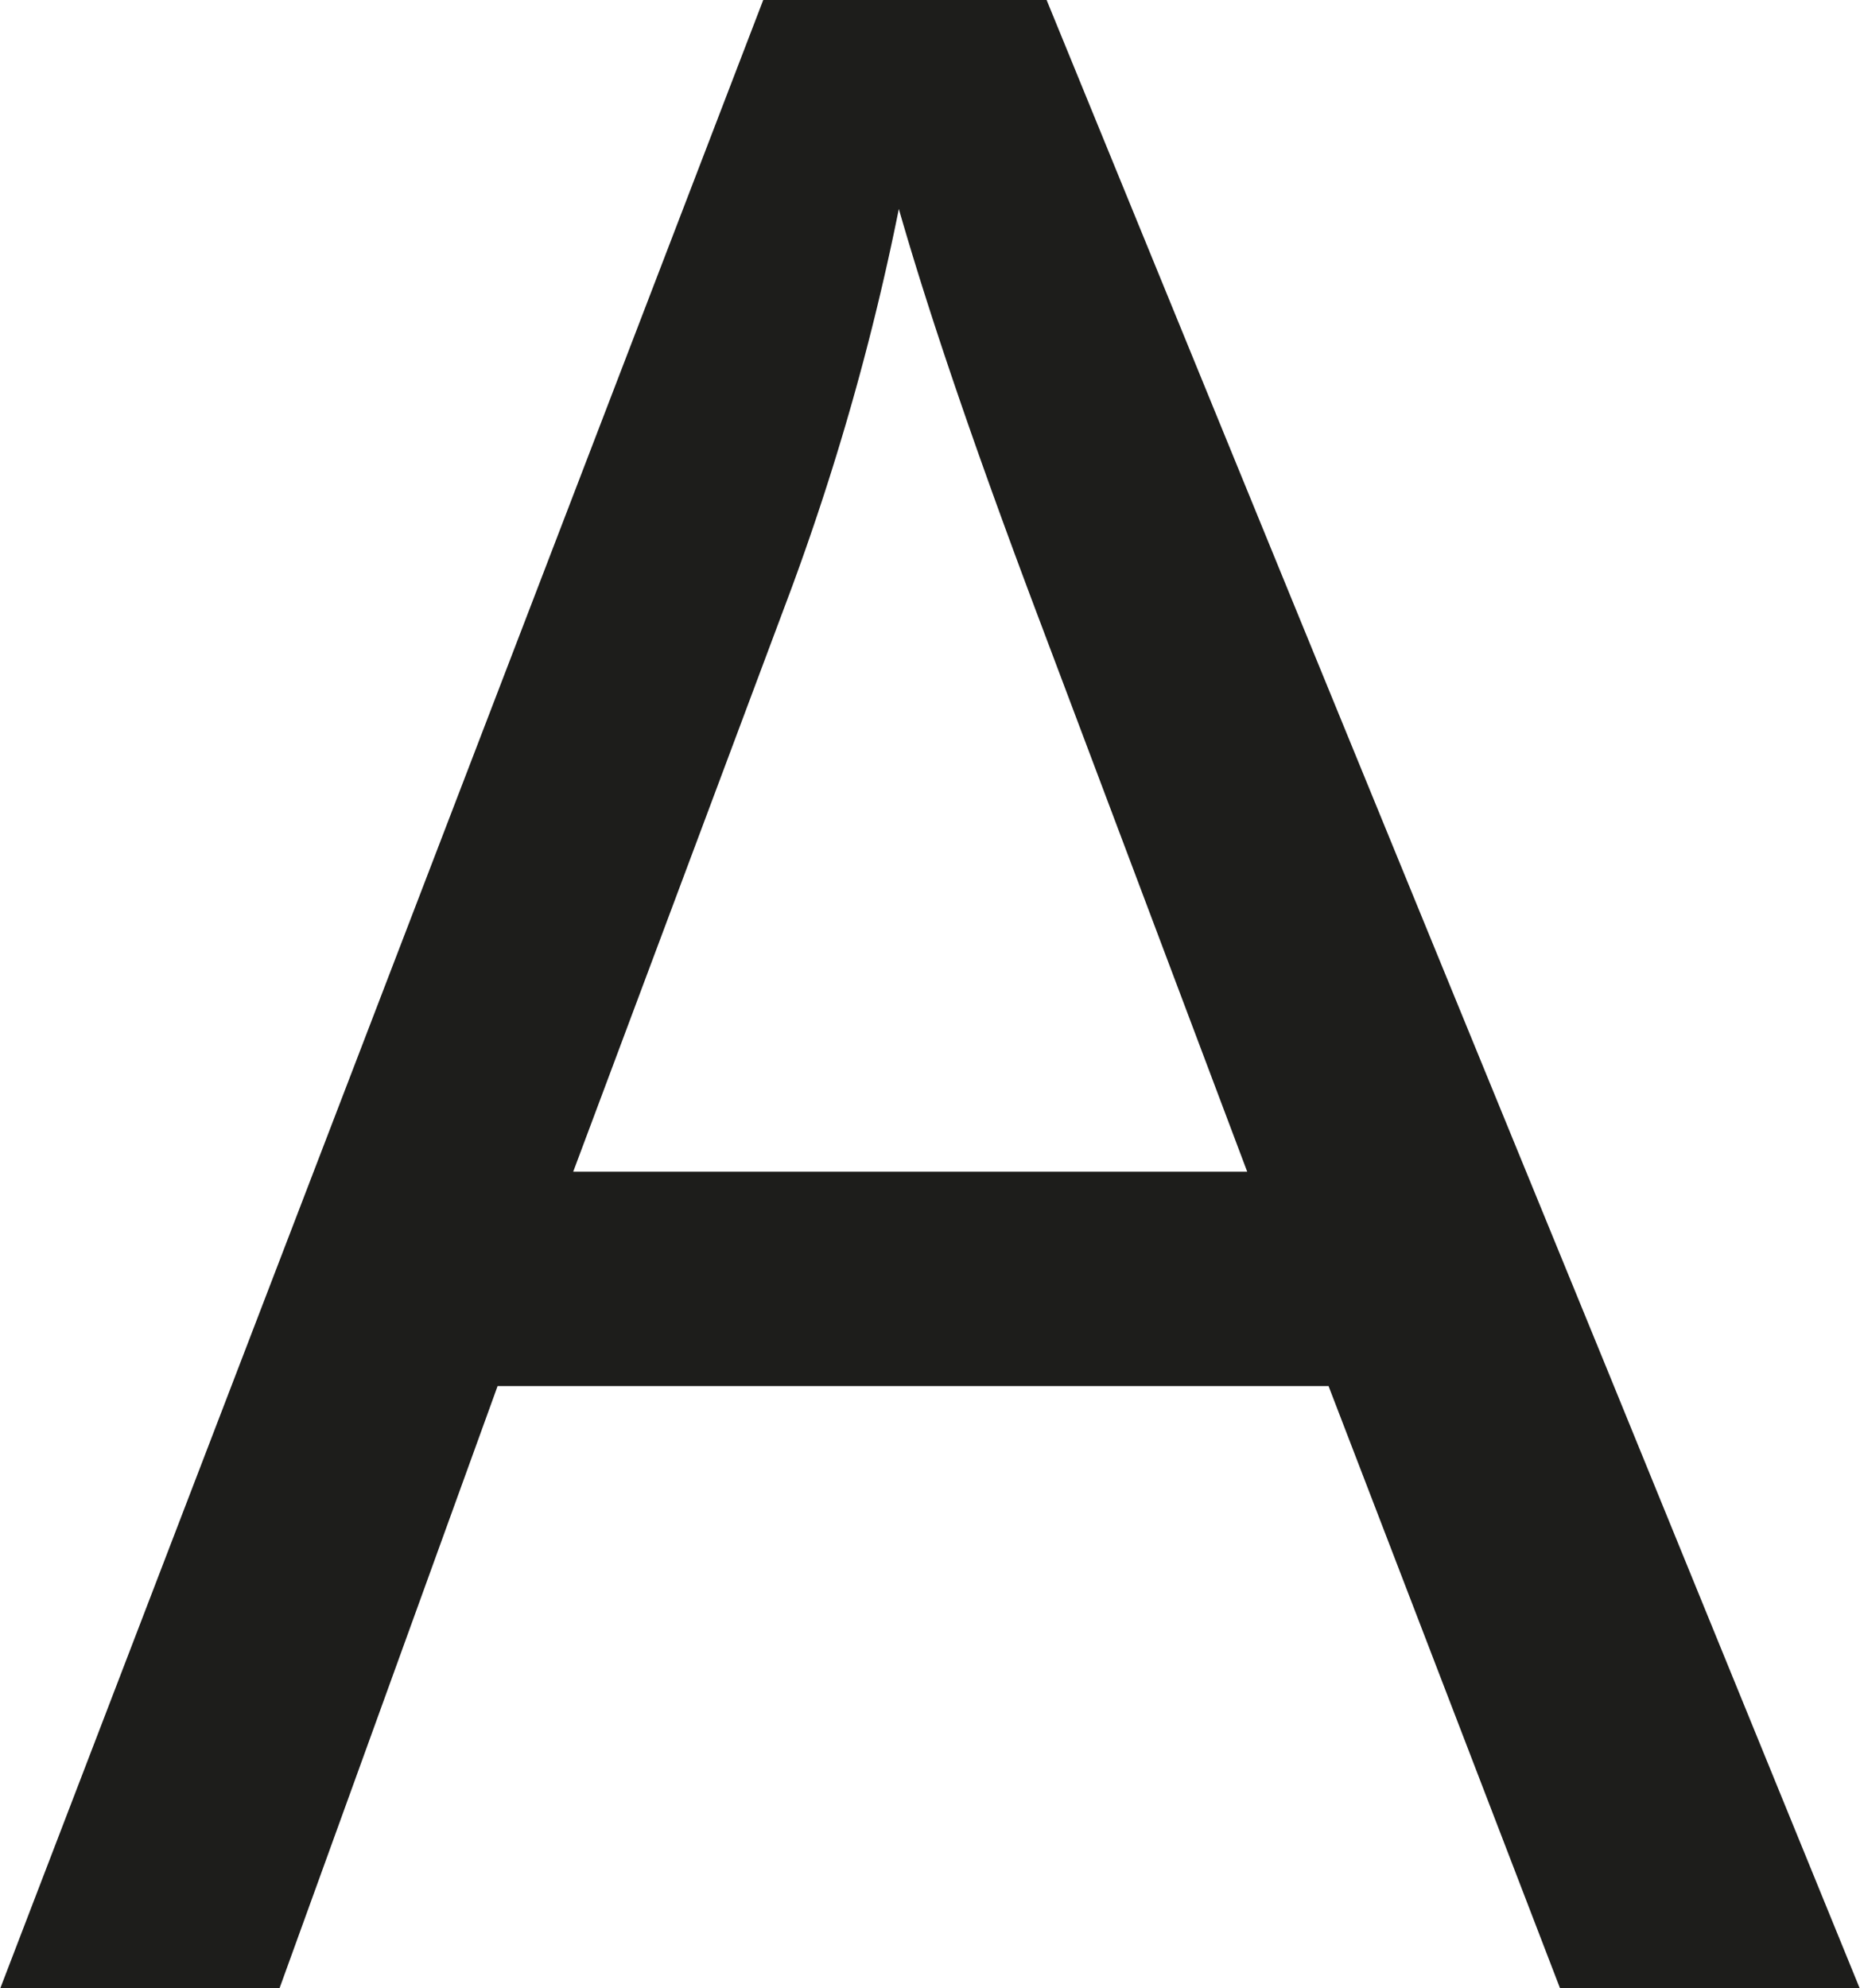 <svg id="Layer_1" data-name="Layer 1" xmlns="http://www.w3.org/2000/svg" viewBox="0 0 103.84 110.95"><defs><style>.cls-1{fill:#1d1d1b;}</style></defs><path class="cls-1" d="M0,111,42.61,0H58.43L72.2,33.65,89.55,76,103.84,111H87.11L74.17,77.35H27.78L15.59,111ZM32,65.39H69.63L58.05,34.66q-5.29-14-7.87-23a141.85,141.85,0,0,1-6,21.19Z"/></svg>